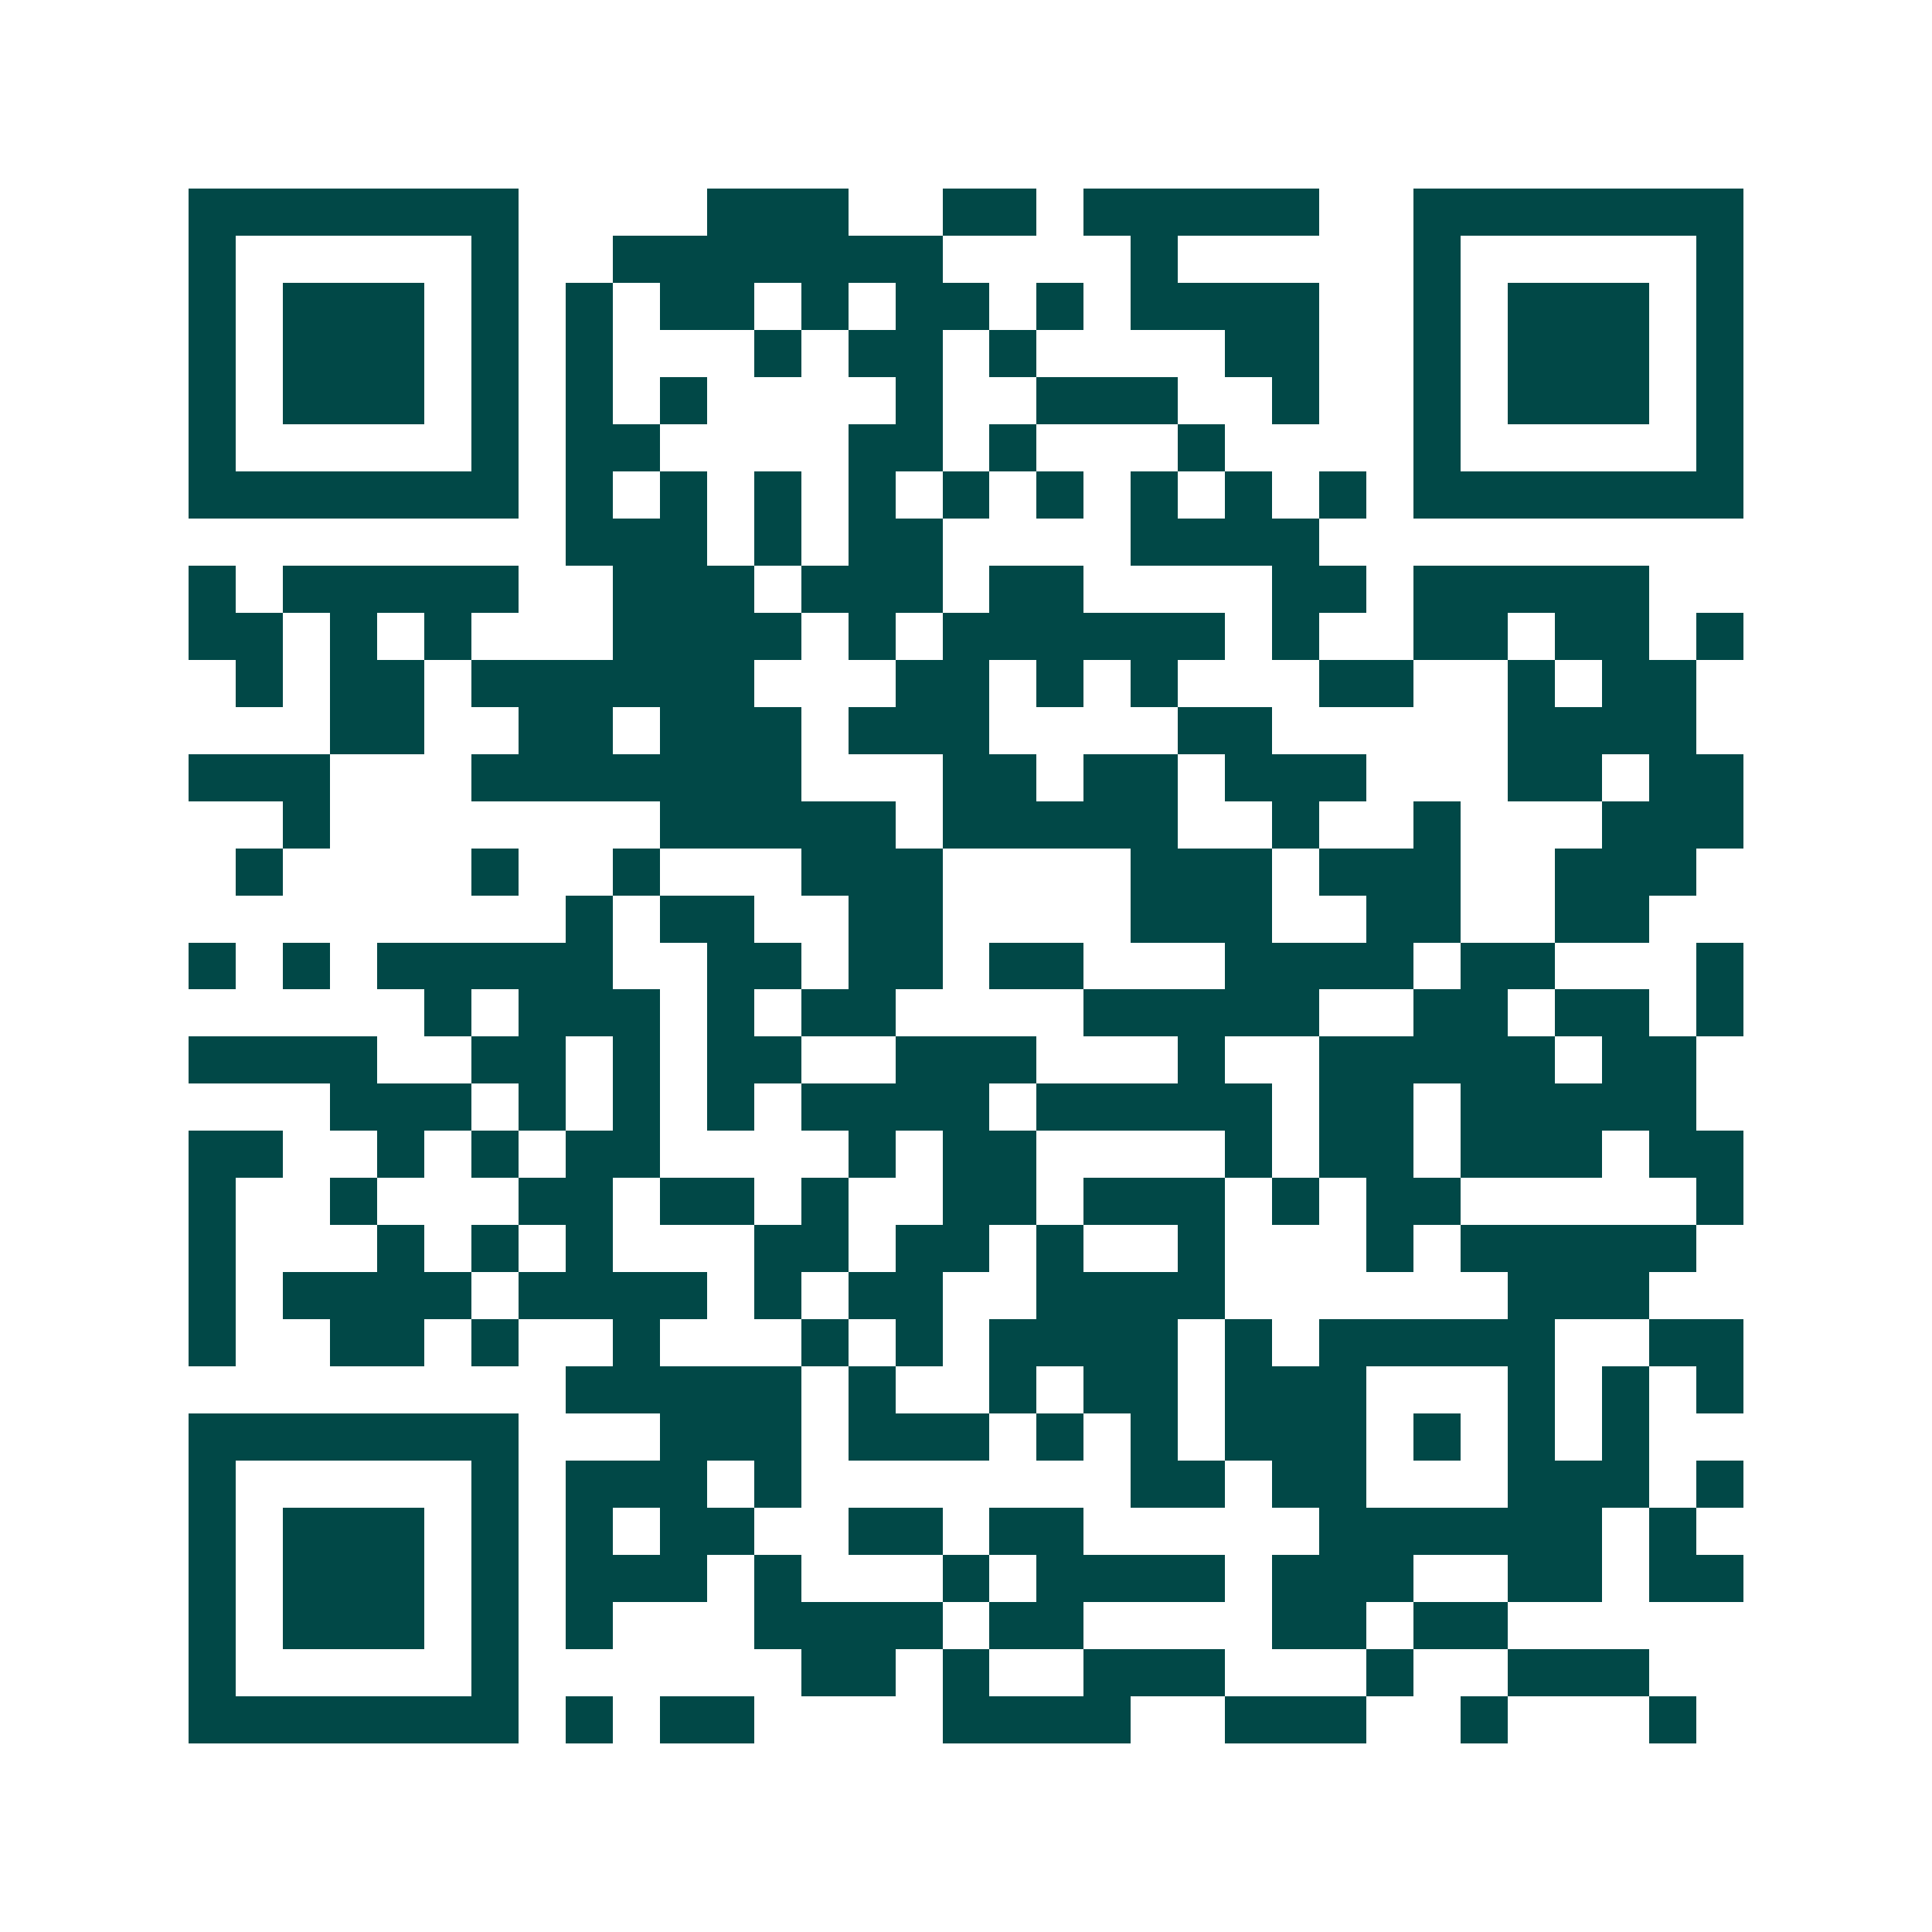 <svg xmlns="http://www.w3.org/2000/svg" width="200" height="200" viewBox="0 0 41 41" shape-rendering="crispEdges"><path fill="#ffffff" d="M0 0h41v41H0z"/><path stroke="#014847" d="M4 4.5h7m4 0h3m2 0h2m1 0h5m2 0h7M4 5.5h1m5 0h1m2 0h7m4 0h1m5 0h1m5 0h1M4 6.5h1m1 0h3m1 0h1m1 0h1m1 0h2m1 0h1m1 0h2m1 0h1m1 0h4m2 0h1m1 0h3m1 0h1M4 7.5h1m1 0h3m1 0h1m1 0h1m3 0h1m1 0h2m1 0h1m4 0h2m2 0h1m1 0h3m1 0h1M4 8.5h1m1 0h3m1 0h1m1 0h1m1 0h1m4 0h1m2 0h3m2 0h1m2 0h1m1 0h3m1 0h1M4 9.5h1m5 0h1m1 0h2m4 0h2m1 0h1m3 0h1m4 0h1m5 0h1M4 10.5h7m1 0h1m1 0h1m1 0h1m1 0h1m1 0h1m1 0h1m1 0h1m1 0h1m1 0h1m1 0h7M12 11.5h3m1 0h1m1 0h2m4 0h4M4 12.5h1m1 0h5m2 0h3m1 0h3m1 0h2m4 0h2m1 0h5M4 13.5h2m1 0h1m1 0h1m3 0h4m1 0h1m1 0h6m1 0h1m2 0h2m1 0h2m1 0h1M5 14.5h1m1 0h2m1 0h6m3 0h2m1 0h1m1 0h1m3 0h2m2 0h1m1 0h2M7 15.5h2m2 0h2m1 0h3m1 0h3m4 0h2m5 0h4M4 16.5h3m3 0h7m3 0h2m1 0h2m1 0h3m3 0h2m1 0h2M6 17.5h1m7 0h5m1 0h5m2 0h1m2 0h1m3 0h3M5 18.5h1m4 0h1m2 0h1m3 0h3m4 0h3m1 0h3m2 0h3M12 19.5h1m1 0h2m2 0h2m4 0h3m2 0h2m2 0h2M4 20.5h1m1 0h1m1 0h5m2 0h2m1 0h2m1 0h2m3 0h4m1 0h2m3 0h1M9 21.5h1m1 0h3m1 0h1m1 0h2m4 0h5m2 0h2m1 0h2m1 0h1M4 22.5h4m2 0h2m1 0h1m1 0h2m2 0h3m3 0h1m2 0h5m1 0h2M7 23.5h3m1 0h1m1 0h1m1 0h1m1 0h4m1 0h5m1 0h2m1 0h5M4 24.5h2m2 0h1m1 0h1m1 0h2m4 0h1m1 0h2m4 0h1m1 0h2m1 0h3m1 0h2M4 25.5h1m2 0h1m3 0h2m1 0h2m1 0h1m2 0h2m1 0h3m1 0h1m1 0h2m5 0h1M4 26.5h1m3 0h1m1 0h1m1 0h1m3 0h2m1 0h2m1 0h1m2 0h1m3 0h1m1 0h5M4 27.5h1m1 0h4m1 0h4m1 0h1m1 0h2m2 0h4m6 0h3M4 28.5h1m2 0h2m1 0h1m2 0h1m3 0h1m1 0h1m1 0h4m1 0h1m1 0h5m2 0h2M12 29.5h5m1 0h1m2 0h1m1 0h2m1 0h3m3 0h1m1 0h1m1 0h1M4 30.5h7m3 0h3m1 0h3m1 0h1m1 0h1m1 0h3m1 0h1m1 0h1m1 0h1M4 31.5h1m5 0h1m1 0h3m1 0h1m7 0h2m1 0h2m3 0h3m1 0h1M4 32.5h1m1 0h3m1 0h1m1 0h1m1 0h2m2 0h2m1 0h2m5 0h6m1 0h1M4 33.5h1m1 0h3m1 0h1m1 0h3m1 0h1m3 0h1m1 0h4m1 0h3m2 0h2m1 0h2M4 34.5h1m1 0h3m1 0h1m1 0h1m3 0h4m1 0h2m4 0h2m1 0h2M4 35.5h1m5 0h1m6 0h2m1 0h1m2 0h3m3 0h1m2 0h3M4 36.5h7m1 0h1m1 0h2m4 0h4m2 0h3m2 0h1m3 0h1"/></svg>
